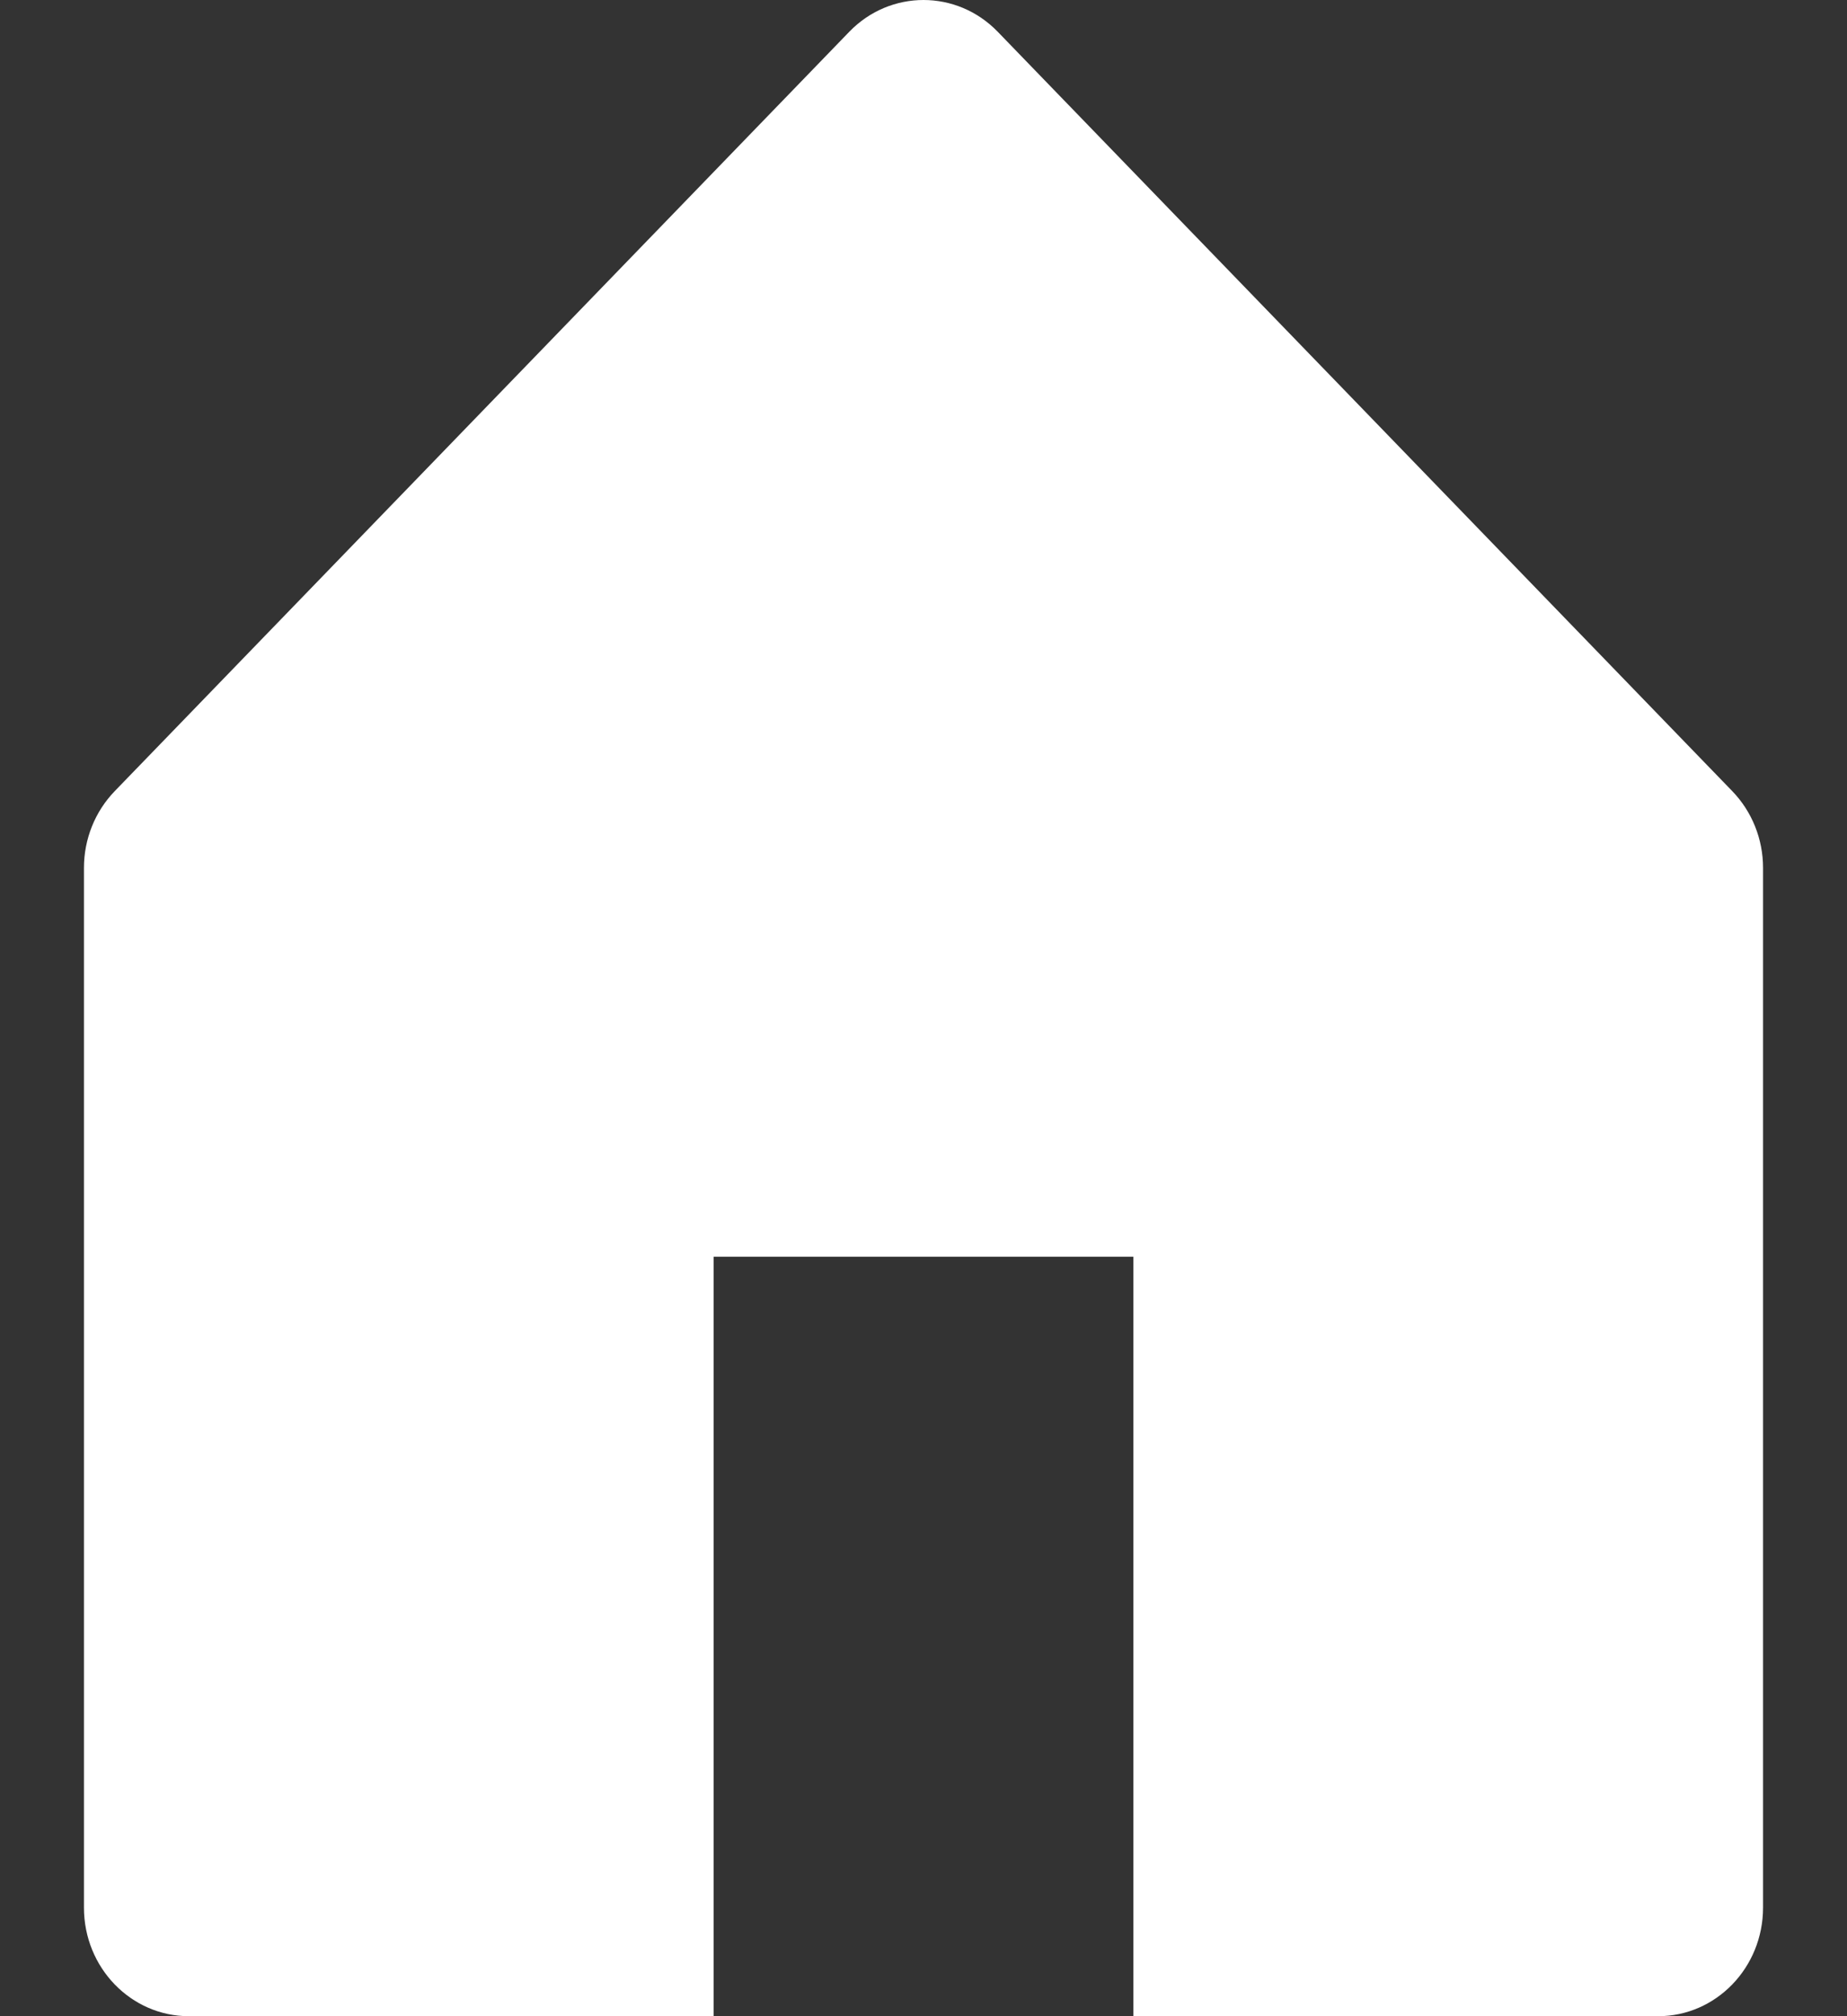 <svg width="11" height="12" viewBox="0 0 11 12" fill="none" xmlns="http://www.w3.org/2000/svg">
<rect x="0" y="0" width="11" height="12" fill="#333333" stroke="none"/>
<path d="M0.683 4.709L5.058 0.189C5.302 -0.063 5.698 -0.063 5.942 0.189L10.317 4.709C10.434 4.83 10.5 4.994 10.5 5.165V11.354C10.5 11.711 10.22 12 9.875 12H6.75V7.48H4.25V12H1.125C0.78 12 0.5 11.711 0.5 11.354V5.165C0.5 4.994 0.566 4.83 0.683 4.709Z" fill="white"/>
</svg>
